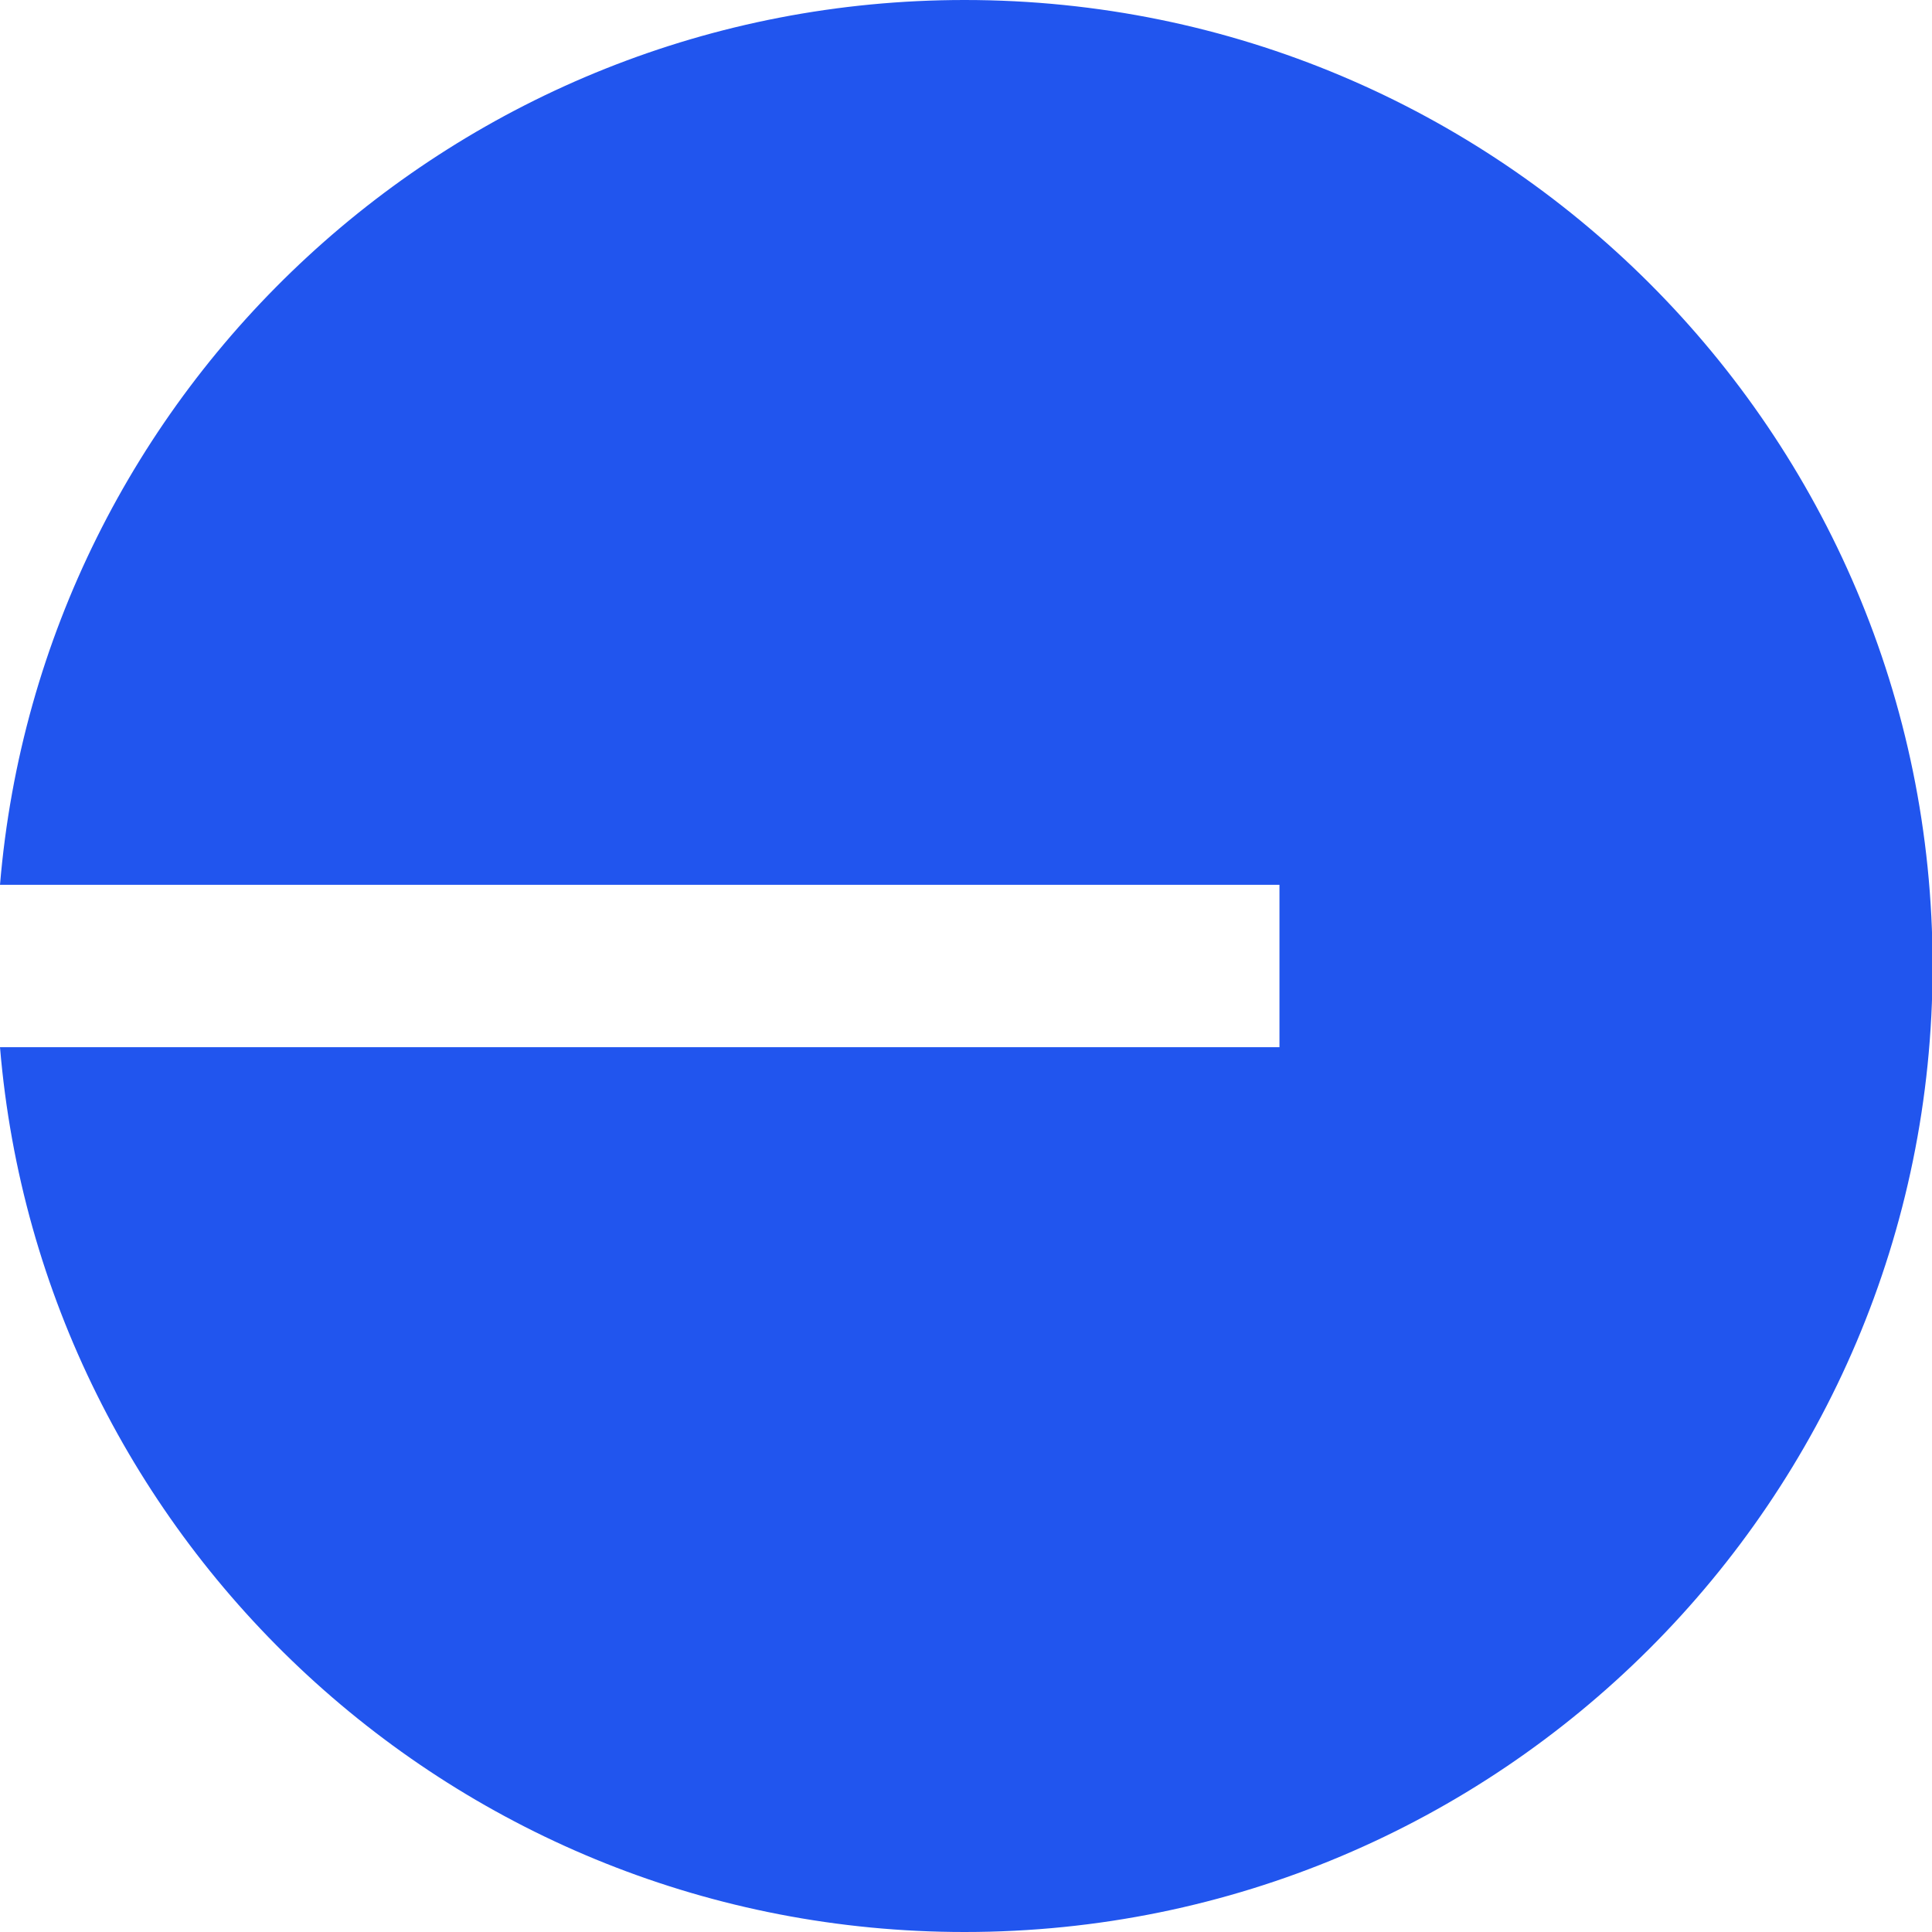 <svg
        xmlns="http://www.w3.org/2000/svg"
        width="24"
        height="24"
        viewBox="0 0 110 110"
        fill="none"
>
    <path
            fill-rule="evenodd"
            d="M110.034 55c0 30.376-24.675 55-55.113 55C26.043 110 2.353 87.835 0 59.623h72.847v-9.246H0C2.353 22.165 26.043 0 54.921 0c30.438 0 55.113 24.624 55.113 55Z"
            clip-rule="evenodd"
            fill="#2155EE"
    />
</svg>